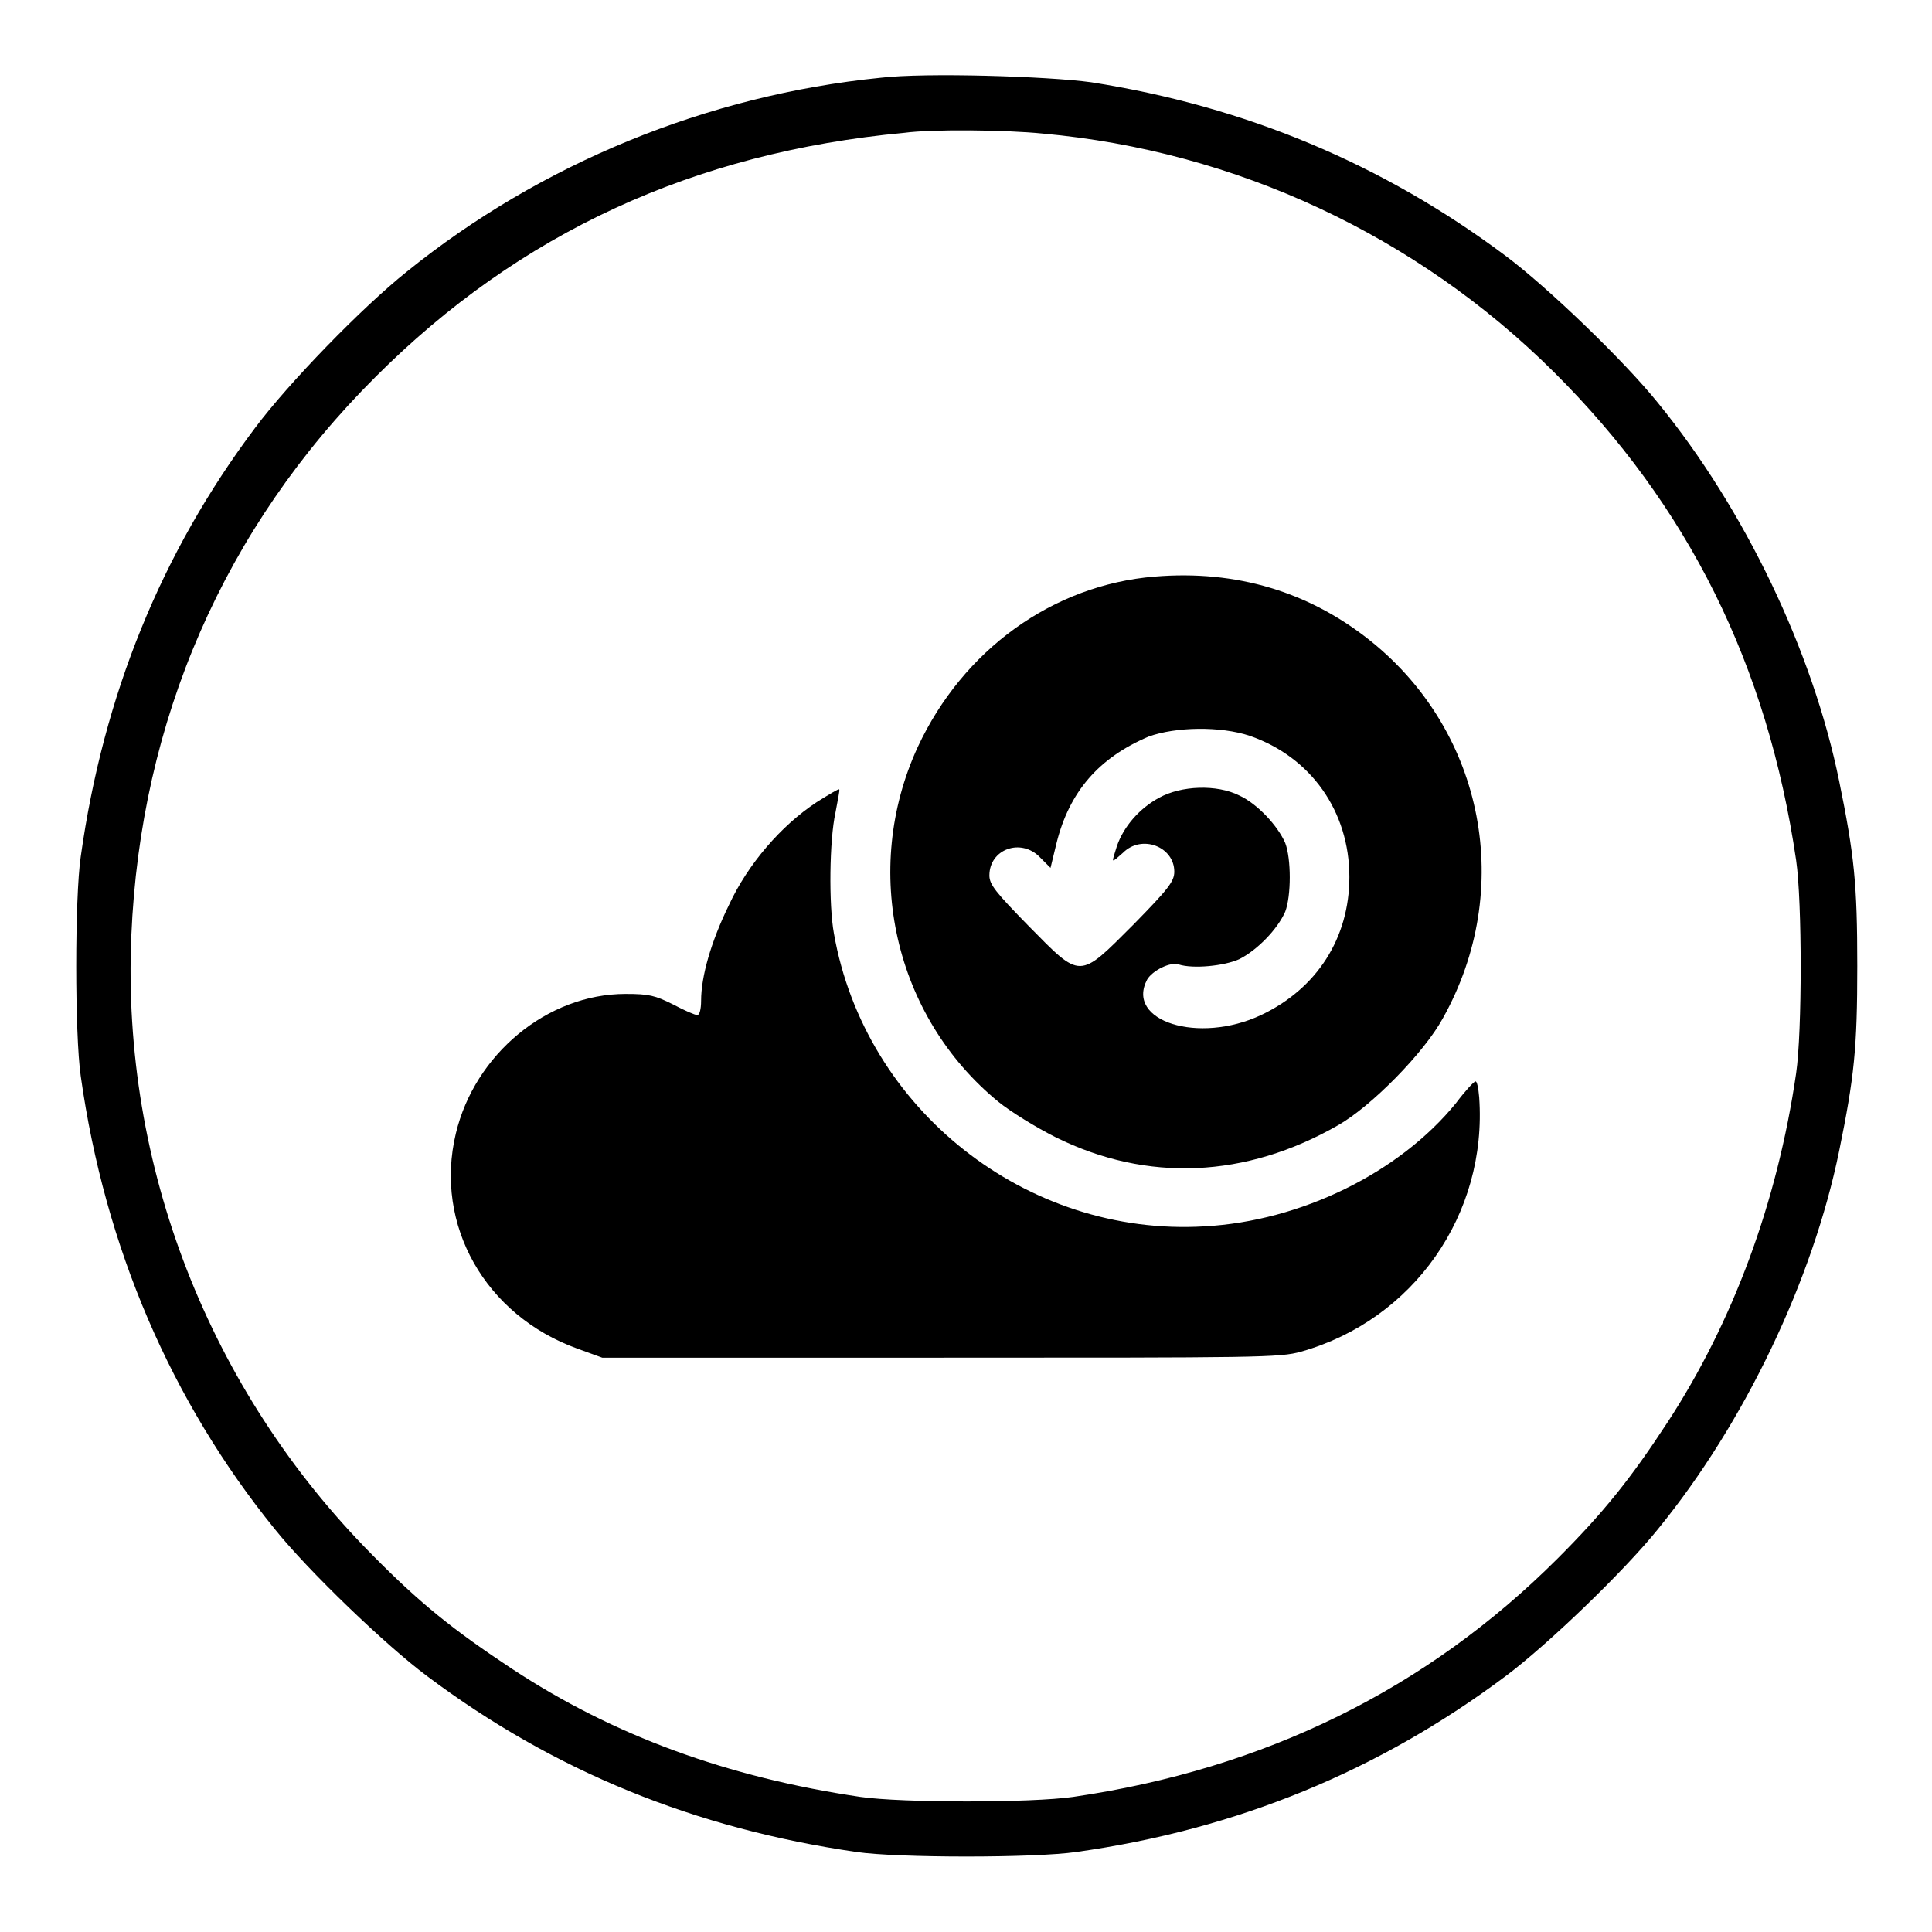 <?xml version="1.0" encoding="utf-8"?>
<!-- Svg Vector Icons : http://www.onlinewebfonts.com/icon -->
<!DOCTYPE svg PUBLIC "-//W3C//DTD SVG 1.1//EN" "http://www.w3.org/Graphics/SVG/1.1/DTD/svg11.dtd">
<svg version="1.1" xmlns="http://www.w3.org/2000/svg" xmlns:xlink="http://www.w3.org/1999/xlink" x="0px" y="0px" viewBox="0 0 256 256" enable-background="new 0 0 256 256" xml:space="preserve">
<g><g><g><path fill="#000000" d="M116.7,10.3c-23,2.3-45.1,11.4-62.8,25.7c-6,4.8-15.7,14.8-20.1,20.7c-12.4,16.5-20.1,35.4-23.1,56.8c-0.8,5.4-0.8,23.6,0,29.1c3.2,22.7,12,43.1,25.7,60c4.5,5.6,14.7,15.4,20.2,19.5c16.8,12.6,35.5,20.2,56.9,23.3c5.5,0.8,23.6,0.8,29.1,0c21.4-3,40.2-10.8,56.9-23.3c5.5-4.1,15.7-13.9,20.2-19.5c11.5-14.1,20.5-33,24-50.1c2-9.8,2.4-13.6,2.4-24.5c0-10.9-0.4-14.7-2.4-24.5c-3.5-17.2-12.5-36-24-50.1c-4.5-5.6-14.7-15.4-20.2-19.5c-16.3-12.2-34.5-19.8-54.9-23C138.8,10.1,122.6,9.6,116.7,10.3z M138.2,17.7c25.5,2.3,49.5,13.5,67.7,31.6c17.8,17.7,28.3,38.8,32.1,64.7c0.8,5.5,0.8,22.7,0,28.2c-2.5,17.2-8.4,33-17,46.2c-4.9,7.5-8.5,12-14.6,18.1c-17.3,17.3-38.8,27.9-64.2,31.6c-5.5,0.8-22.7,0.8-28.2,0c-17.6-2.6-32.7-8.1-46.2-17c-7.7-5.1-12.1-8.6-18.5-15.1c-21.6-21.8-33.2-51.5-31.9-82c1.2-28.5,12.3-54.1,32.4-74.1c19-19,42.1-29.7,70-32.3C123.5,17.1,133.3,17.2,138.2,17.7z"/><path fill="#000000" d="M153,76.4c-13.5,1.1-25.4,9.7-31.4,22.6c-7.5,16.3-3.1,35.7,10.7,47c1.6,1.3,5,3.4,7.6,4.7c12.1,6,25.2,5.4,37.4-1.6c4.4-2.5,11.4-9.6,13.9-14.2c9.5-17,5.5-37.8-9.5-49.9C173.5,78.4,163.8,75.5,153,76.4z M165.6,97.5c8.1,2.8,13.2,10,13.2,18.7c0,8.1-4.3,14.8-11.7,18.3c-8.3,3.9-18,0.8-15.1-4.7c0.7-1.2,3.1-2.4,4.2-2c1.9,0.6,6,0.2,8-0.7c2.4-1.2,5.1-4,6.1-6.3c0.8-2.1,0.8-7,0-9.1c-1-2.3-3.7-5.2-6.1-6.3c-3-1.5-7.7-1.3-10.6,0.3c-2.6,1.4-4.7,3.8-5.6,6.4c-0.3,1-0.6,1.8-0.5,1.9c0.1,0.1,0.6-0.4,1.3-1c2.5-2.5,6.8-0.8,6.8,2.5c0,1.3-0.8,2.3-5.4,7c-7.3,7.3-6.9,7.3-13.9,0.2c-4.4-4.5-5.2-5.5-5.2-6.7c0-3.5,4.2-5,6.7-2.4l1.4,1.4l0.8-3.3c1.7-6.8,5.6-11.3,12.2-14.1C155.8,96.3,161.7,96.2,165.6,97.5z"/><path fill="#000000" d="M108.2,106.3c-4.7,3.1-9.1,8.2-11.6,13.6c-2.4,4.9-3.7,9.5-3.7,12.7c0,1.1-0.2,1.9-0.5,1.9c-0.3,0-1.7-0.6-3.2-1.4c-2.4-1.2-3.2-1.4-6.3-1.4c-10.4,0-20,8-22.5,18.5c-2.9,12.1,3.9,24.1,16.1,28.5l3.3,1.2h44.8c42.1,0,45,0,47.8-0.8c14.9-4.2,24.7-18.2,23.6-33.7c-0.1-1.2-0.3-2.2-0.5-2.1c-0.2,0-1.4,1.3-2.6,2.9c-7.5,9.2-20.5,15.6-33.3,16.3c-23.6,1.4-45-15.5-49.1-38.8c-0.7-3.8-0.6-12.4,0.2-16c0.3-1.7,0.6-3,0.5-3.1C111.1,104.5,109.8,105.3,108.2,106.3z"/></g></g></g>
</svg>